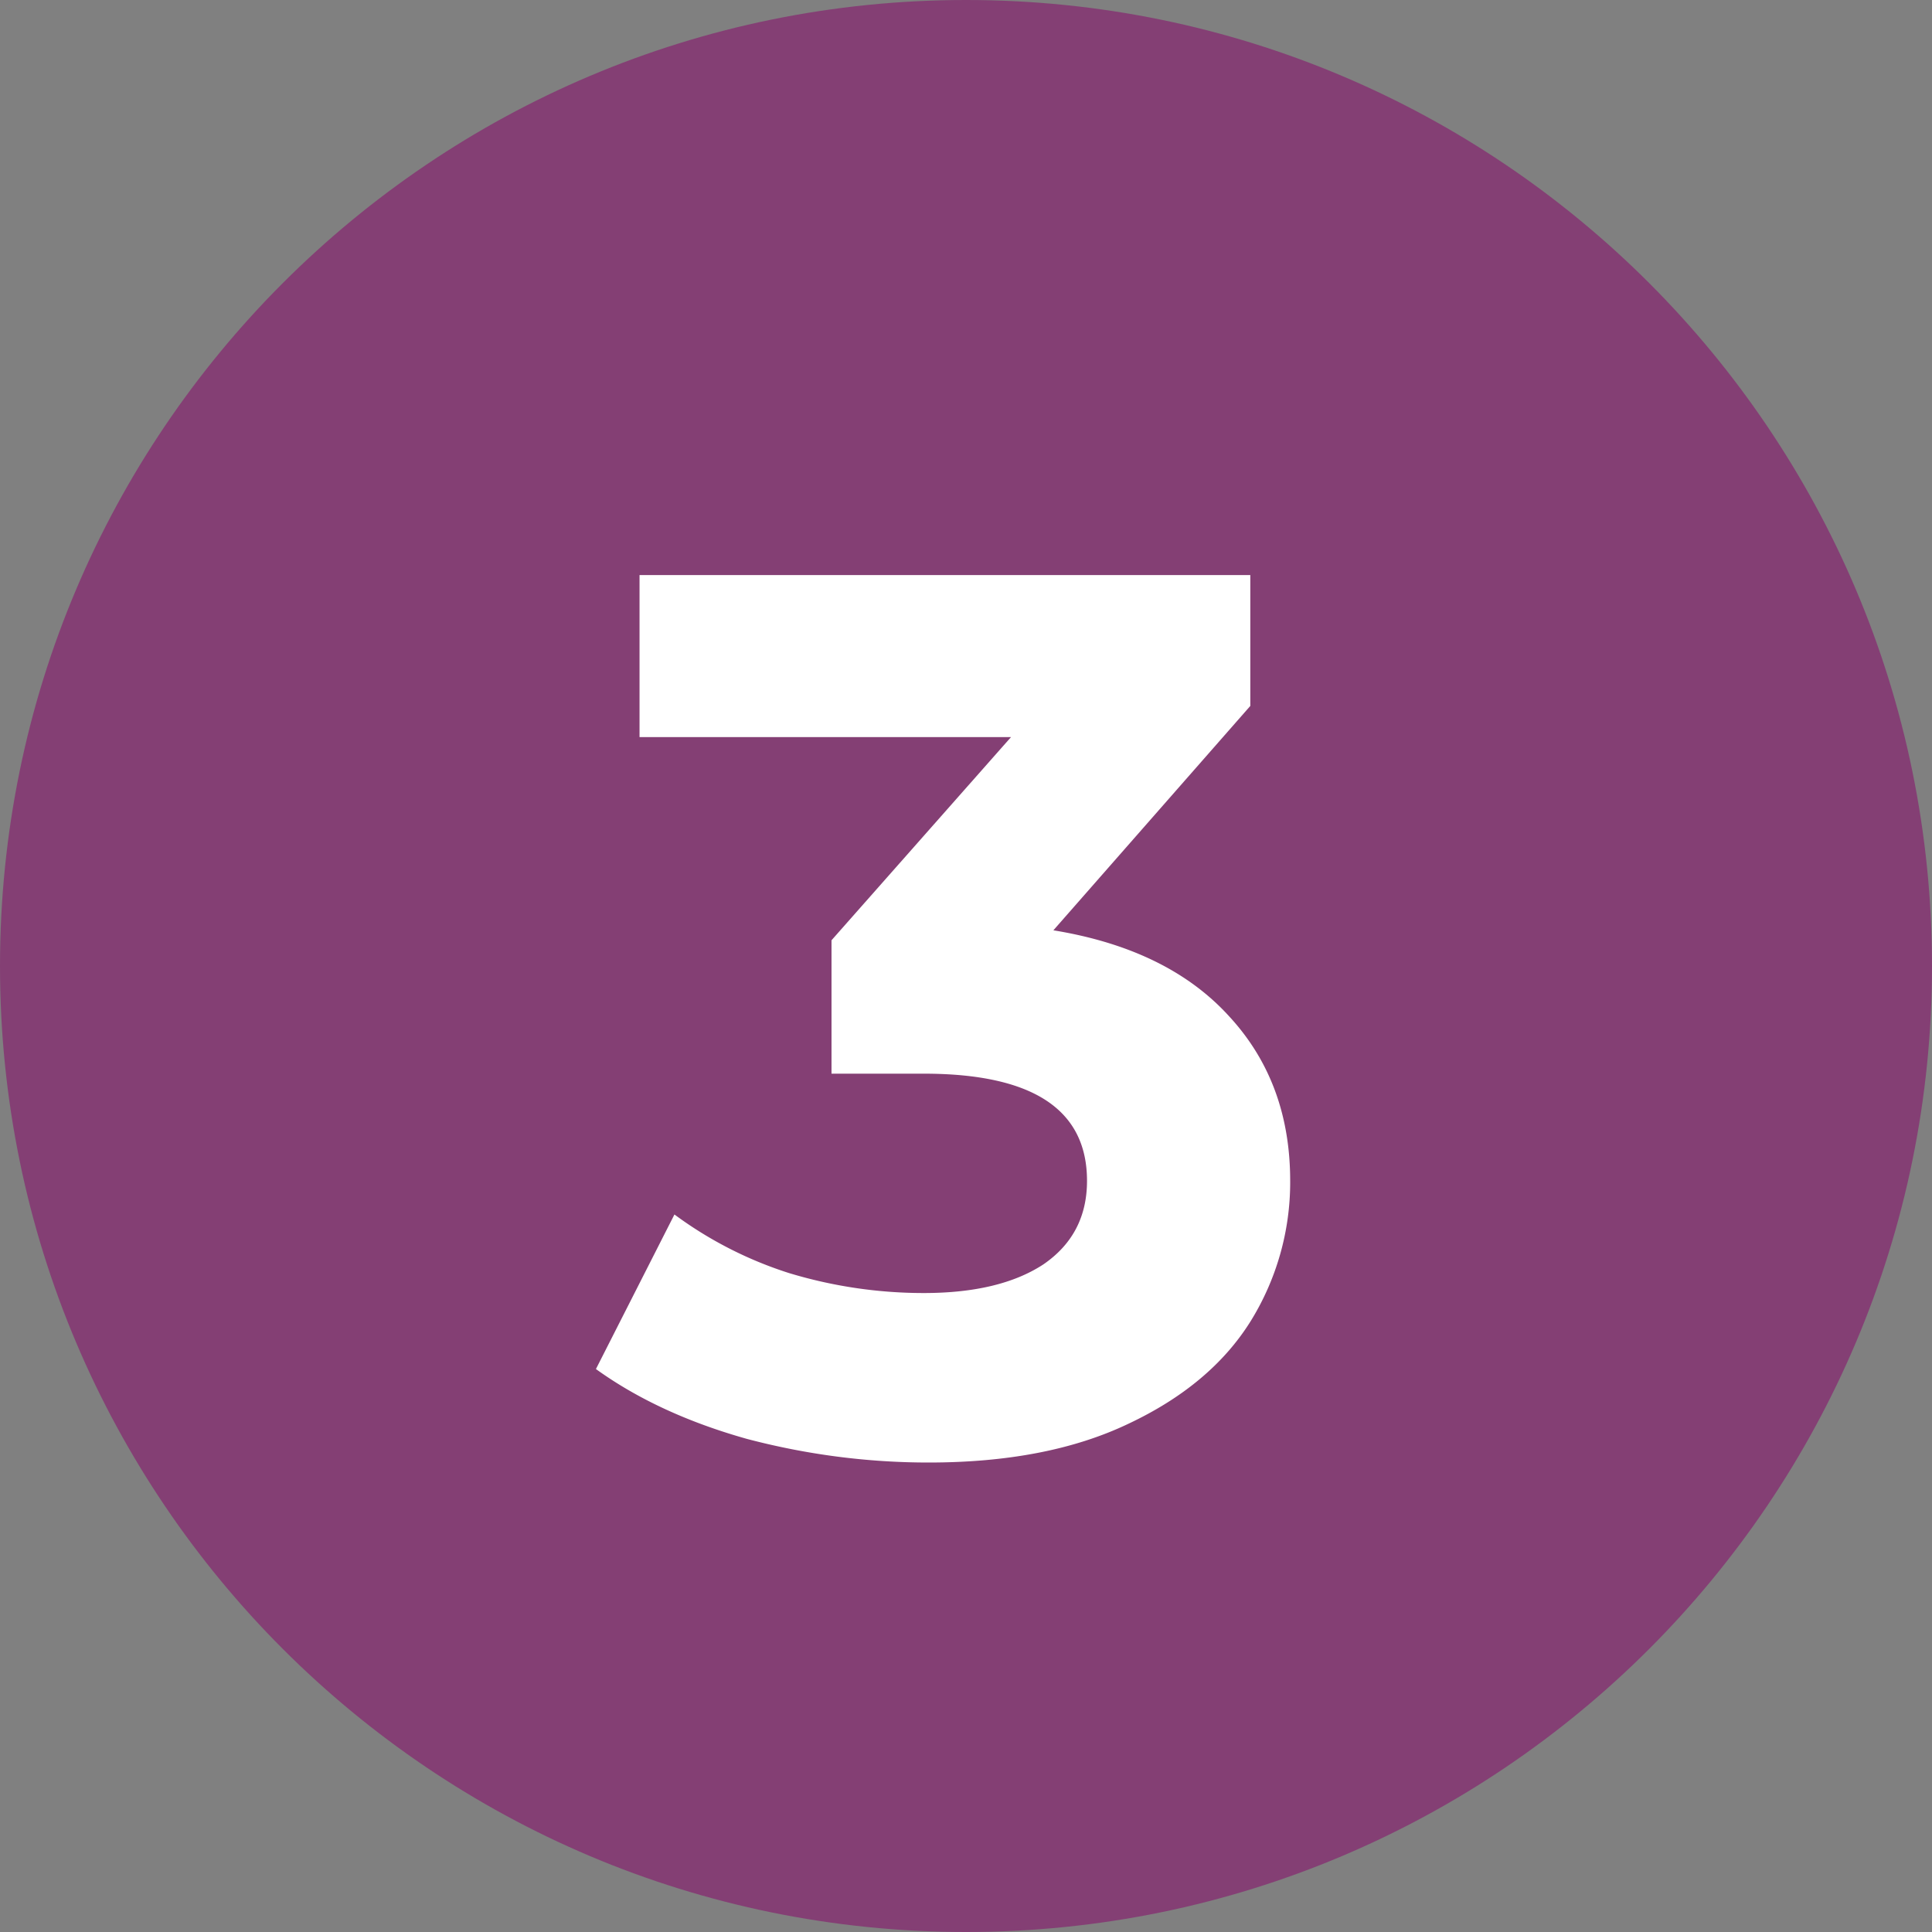 <svg data-type="color" width="44" height="44" viewBox="0 0 44 44" xmlns="http://www.w3.org/2000/svg" data-bbox="0 0 44 44">
    <rect x="0" y="0" width="44" height="44" fill="#808080" stroke="none"/>
    <g>
        <path data-color="1" d="M44 22c0 12.15-9.85 22-22 22S0 34.15 0 22 9.85 0 22 0s22 9.85 22 22z" fill="#843F74"></path>
        <path data-color="2" d="M23.99 21.187c1.741.284 3.075.937 4.003 1.959.927 1.003 1.39 2.252 1.39 3.747a6.008 6.008 0 0 1-.908 3.208c-.606.965-1.533 1.74-2.782 2.327-1.23.587-2.744.88-4.542.88-1.4 0-2.782-.18-4.144-.539-1.344-.378-2.489-.908-3.435-1.59l1.788-3.52a8.95 8.95 0 0 0 2.612 1.335 10.58 10.58 0 0 0 3.066.454c1.154 0 2.062-.218 2.725-.653.662-.454.993-1.088.993-1.902 0-1.628-1.24-2.441-3.718-2.441h-2.101v-3.038l4.088-4.627h-8.46v-3.69h13.91v2.98l-4.485 5.11z" fill="#ffffff"></path>
    </g>
</svg>
